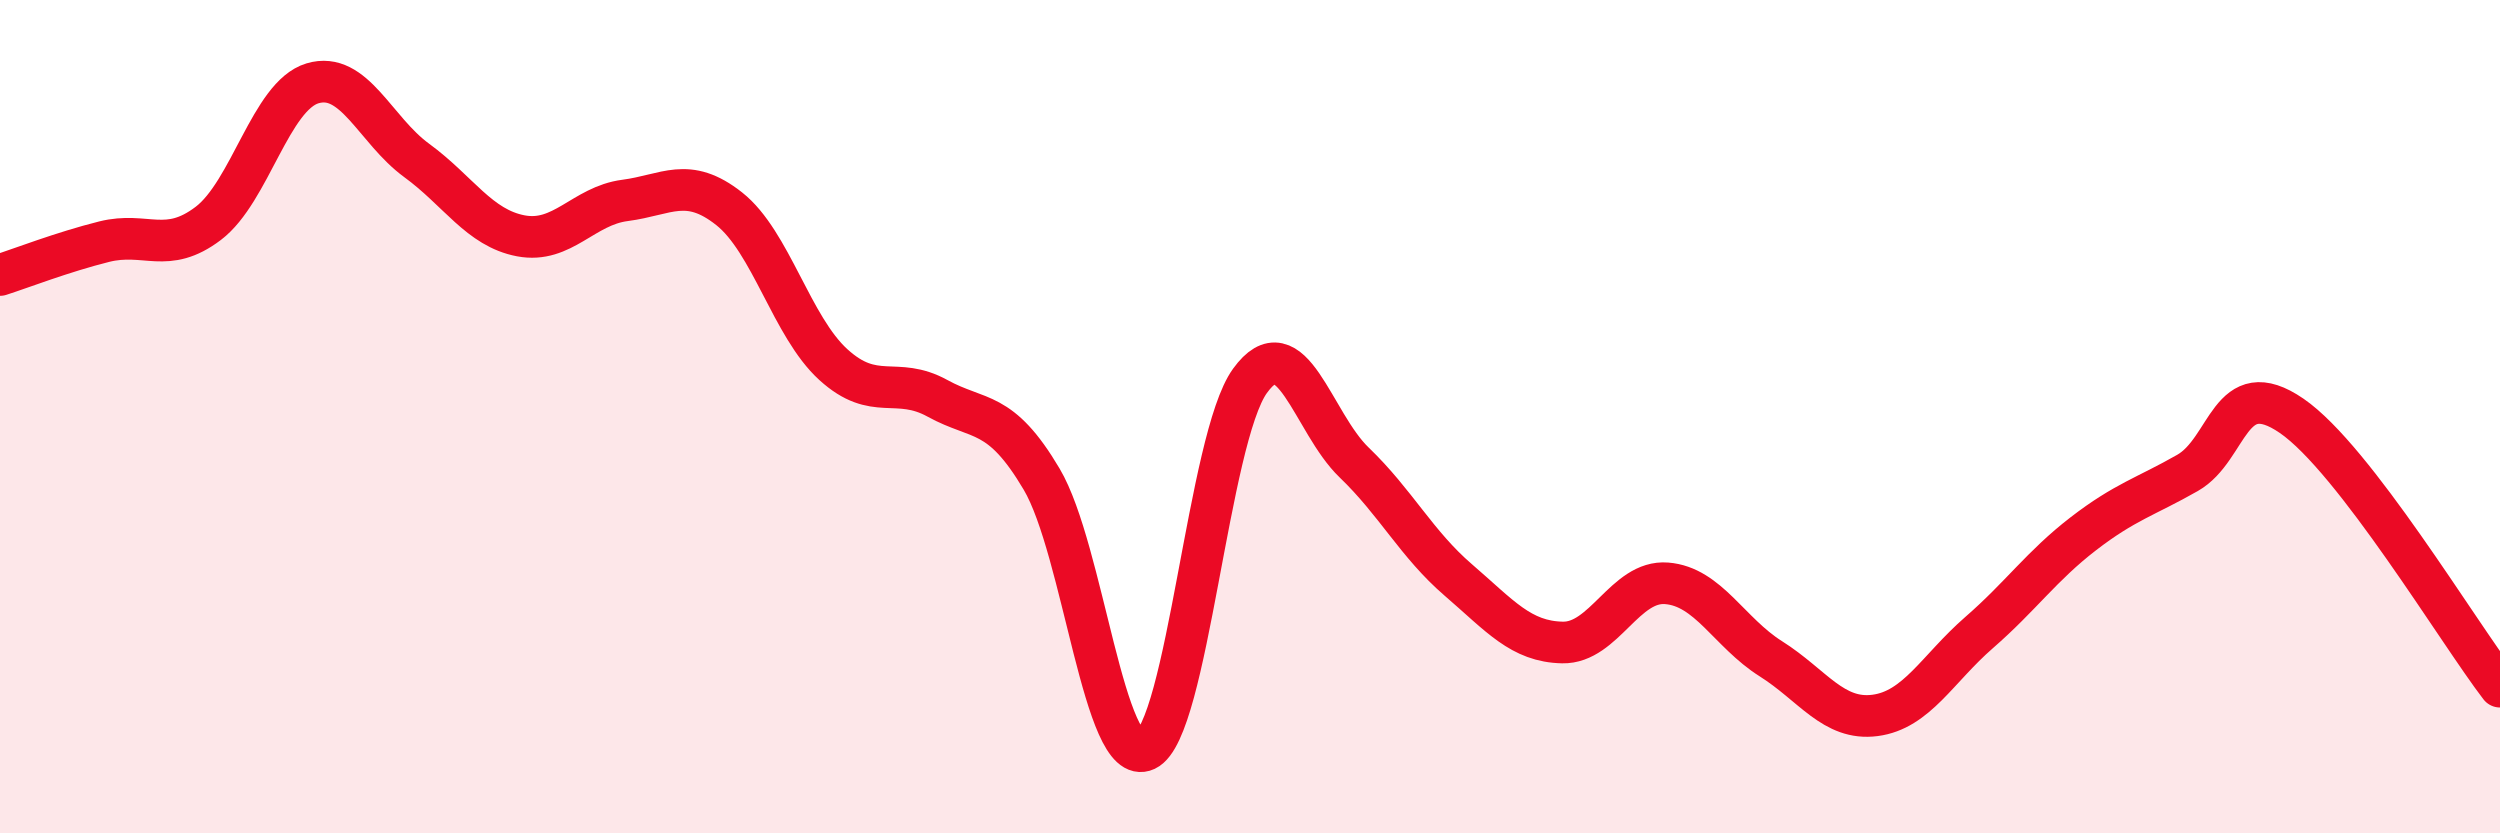 
    <svg width="60" height="20" viewBox="0 0 60 20" xmlns="http://www.w3.org/2000/svg">
      <path
        d="M 0,6.6 C 0.5,6.44 1.5,6.05 2.5,5.8 C 3.5,5.55 4,6.12 5,5.36 C 6,4.6 6.5,2.3 7.5,2 C 8.5,1.7 9,3.12 10,3.85 C 11,4.58 11.5,5.47 12.5,5.66 C 13.5,5.85 14,4.94 15,4.81 C 16,4.68 16.5,4.22 17.5,5.01 C 18.5,5.8 19,7.84 20,8.75 C 21,9.66 21.5,9.01 22.5,9.56 C 23.5,10.11 24,9.81 25,11.5 C 26,13.19 26.5,18.47 27.5,18 C 28.5,17.53 29,10.52 30,9.14 C 31,7.76 31.5,10.14 32.5,11.1 C 33.5,12.06 34,13.06 35,13.92 C 36,14.78 36.5,15.4 37.5,15.42 C 38.5,15.44 39,13.92 40,14 C 41,14.08 41.5,15.18 42.5,15.81 C 43.5,16.44 44,17.3 45,17.17 C 46,17.04 46.5,16.05 47.5,15.18 C 48.5,14.31 49,13.58 50,12.81 C 51,12.04 51.5,11.92 52.5,11.35 C 53.5,10.78 53.5,8.95 55,9.98 C 56.5,11.01 59,15.18 60,16.48L60 20L0 20Z"
        fill="#EB0A25"
        opacity="0.1"
        stroke-linecap="round"
        stroke-linejoin="round"
      />
      <path
        d="M 0,6.6 C 0.5,6.44 1.5,6.05 2.5,5.8 C 3.5,5.55 4,6.12 5,5.36 C 6,4.6 6.5,2.3 7.5,2 C 8.5,1.7 9,3.12 10,3.85 C 11,4.58 11.5,5.47 12.5,5.66 C 13.5,5.85 14,4.94 15,4.81 C 16,4.68 16.5,4.22 17.5,5.01 C 18.5,5.8 19,7.84 20,8.75 C 21,9.66 21.5,9.01 22.5,9.56 C 23.5,10.11 24,9.81 25,11.5 C 26,13.19 26.5,18.47 27.5,18 C 28.5,17.53 29,10.52 30,9.14 C 31,7.76 31.5,10.14 32.5,11.1 C 33.5,12.06 34,13.06 35,13.92 C 36,14.78 36.5,15.4 37.5,15.42 C 38.5,15.44 39,13.92 40,14 C 41,14.08 41.5,15.18 42.5,15.81 C 43.5,16.44 44,17.3 45,17.17 C 46,17.04 46.5,16.05 47.5,15.18 C 48.5,14.31 49,13.58 50,12.81 C 51,12.04 51.5,11.92 52.5,11.35 C 53.5,10.78 53.5,8.95 55,9.98 C 56.5,11.01 59,15.18 60,16.48"
        stroke="#EB0A25"
        stroke-width="1"
        fill="none"
        stroke-linecap="round"
        stroke-linejoin="round"
      />
    </svg>
  
